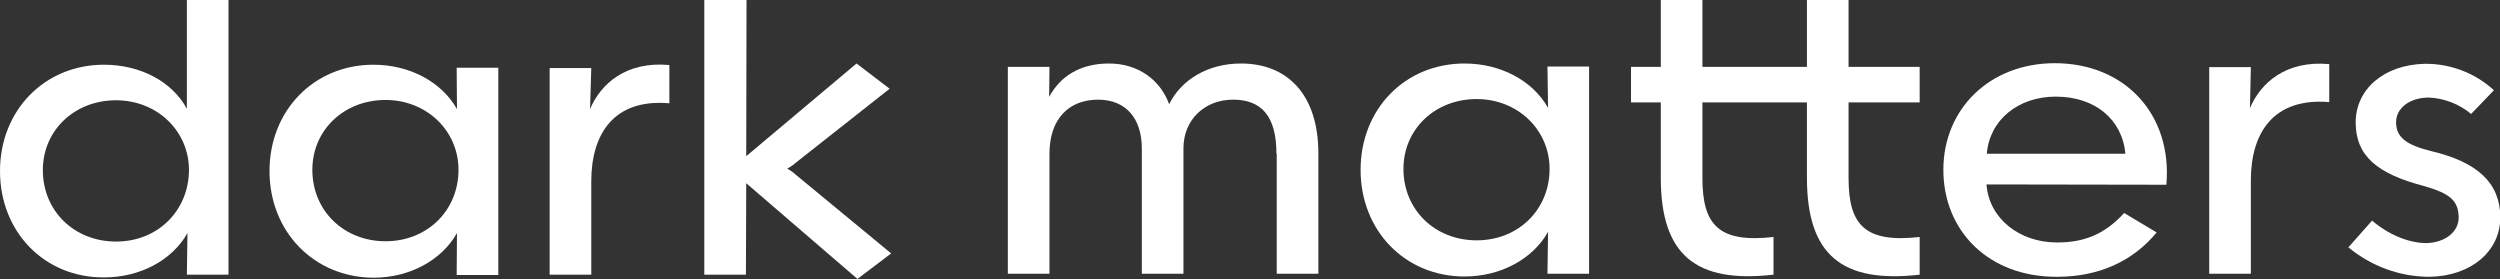 <svg version="1.1" id="Layer_1" xmlns="http://www.w3.org/2000/svg" xmlns:xlink="http://www.w3.org/1999/xlink" x="0px" y="0px"
	 viewBox="0 0 822.8 91.9" style="enable-background:new 0 0 822.8 91.9;" xml:space="preserve">
	<rect x="0" y="0" width="822.8" height="91.9" fill="#333333" stroke="none"/>
	<path fill="#FFFFFF" d="M0,56.3c0-20,14.7-35,34.2-35c12.1,0,22.5,5.6,27.3,14.5V-1.8h13.7v92.2H61.5l0.2-13.7c-5,8.9-15.5,14.6-27.5,14.6C14.7,91.4,0,76.4,0,56.3zM62.2,56c0-12.9-10.5-23-24-23c-13.7,0-24.1,9.9-24.1,23c0,13.4,10.3,23.5,24.1,23.5S62.1,69.3,62.2,56L62.2,56z"/>
	<path fill="#FFFFFF" d="M88.7,56.3c0-20,14.7-35,34.2-35c11.9,0,22.4,5.6,27.5,14.6l-0.1-13.6h13.7v68.2h-13.7l0.1-13.8c-5,8.9-15.5,14.7-27.5,14.7C103.4,91.3,88.7,76.3,88.7,56.3zM150.9,55.9c0-12.9-10.5-23-24-23c-13.7,0-24.1,9.9-24.1,23c0,13.4,10.3,23.5,24.1,23.5S150.9,69.2,150.9,55.9L150.9,55.9z"/>
	<path fill="#FFFFFF" d="M194.6,59.7v30.7h-13.7v-68h13.7l-0.4,13.5c3.5-8.3,11.8-15.8,26.1-14.5V34C202.1,32.4,194.6,44,194.6,59.7z"/>
	<path fill="#FFFFFF" d="M245.6,60.3l-0.1,30.1h-13.7V-1.8h13.9l-0.1,53.2l36.3-30.5l10.9,8.3l-30.7,24.2c-0.9,0.8-1.9,1.5-3,2.1c1,0.6,2,1.2,2.8,2l31.4,25.9l-11.1,8.4L245.6,60.3z"/>
	<path fill="#FFFFFF" d="M420.1,50.6c0-12.6-5.1-17.8-14.3-17.8s-16.3,6.5-16.3,16v41.3h-13.7V48.9c0-10-5.3-16.1-14.4-16.1c-9.5,0-16,6.2-16,17.8v39.5h-13.7V22h13.7l-0.1,9.9c3.7-6.9,10.3-11,19.7-11s16.8,5.2,19.8,13.4c3.9-8,12.7-13.4,23.6-13.4c15.5,0,25.5,10.4,25.5,29.6v39.6h-13.7V50.6z"/>
	<path fill="#FFFFFF" d="M447.8,55.9c0-20,14.6-35,34.2-35c11.9,0,22.4,5.6,27.5,14.6l-0.2-13.6H523v68.2h-13.7l0.2-13.8c-5,8.9-15.5,14.7-27.5,14.7C462.5,91,447.8,76,447.8,55.9z M510,55.6c0-12.9-10.5-23-24-23c-13.7,0-24.1,9.9-24.1,23c0,13.4,10.3,23.5,24.1,23.5S510,68.9,510,55.6L510,55.6z"/>
	<path fill="#FFFFFF" d="M631.8,33.7V22h-23.4V-1h-13.7v23h-34.4V-1.1h-13.7V22h-9.8v11.7h9.8v24.8c0,25.5,11.6,34.8,37.1,31.9l0,0V78c-18,2-23.4-3.9-23.4-19.4V33.7h34.4v24.8c0,25.5,11.6,34.8,37.1,31.9l0,0V78c-18,2-23.4-3.9-23.4-19.4V33.7L631.8,33.7z"/>
	<path fill="#FFFFFF" d="M639.6,55.9c0-20,15.2-35.1,36.7-35.1c23,0,38.7,16.8,36.7,40l-59.2-0.1c0.8,11.1,10.7,19.1,23.2,19.1c8.2,0,15.3-2.2,22.1-9.7l10.7,6.4c-7.9,9.6-19.2,14.6-32.8,14.6C654.5,91.2,639.6,76,639.6,55.9z M699.5,50.6c-1-11.3-10-18.8-22.9-18.8c-12.4,0-21.8,7.7-22.7,18.8H699.5z"/>
	<path fill="#FFFFFF" d="M740.8,59.4v30.7h-13.7v-68h13.7l-0.3,13.5c3.5-8.3,11.8-15.8,26.1-14.5v12.5C748.3,32.1,740.8,43.6,740.8,59.4z"/>
	<path fill="#FFFFFF" d="M822.9,71.4c0.1,11.3-9.7,19.5-23.3,19.7c-9.8,0-19.2-3.5-26.7-9.7l7.8-8.8c5.2,4.5,12,7.4,17.8,7.4c6.1-0.1,10.7-3.6,10.7-8.4c-0.1-5.6-2.8-7.9-11.5-10.4c-15.3-4-22.4-9.9-22.4-20.9s9.4-19,22.7-19.3c8.4-0.1,16.6,3,22.8,8.7l-7.5,7.8c-4-3.3-8.9-5.2-14.1-5.4c-6.2,0.1-10.6,3.5-10.6,8.1c0,4.8,3,7.4,11.4,9.5C815.4,53.3,822.8,60.2,822.9,71.4z"/>
</svg>
